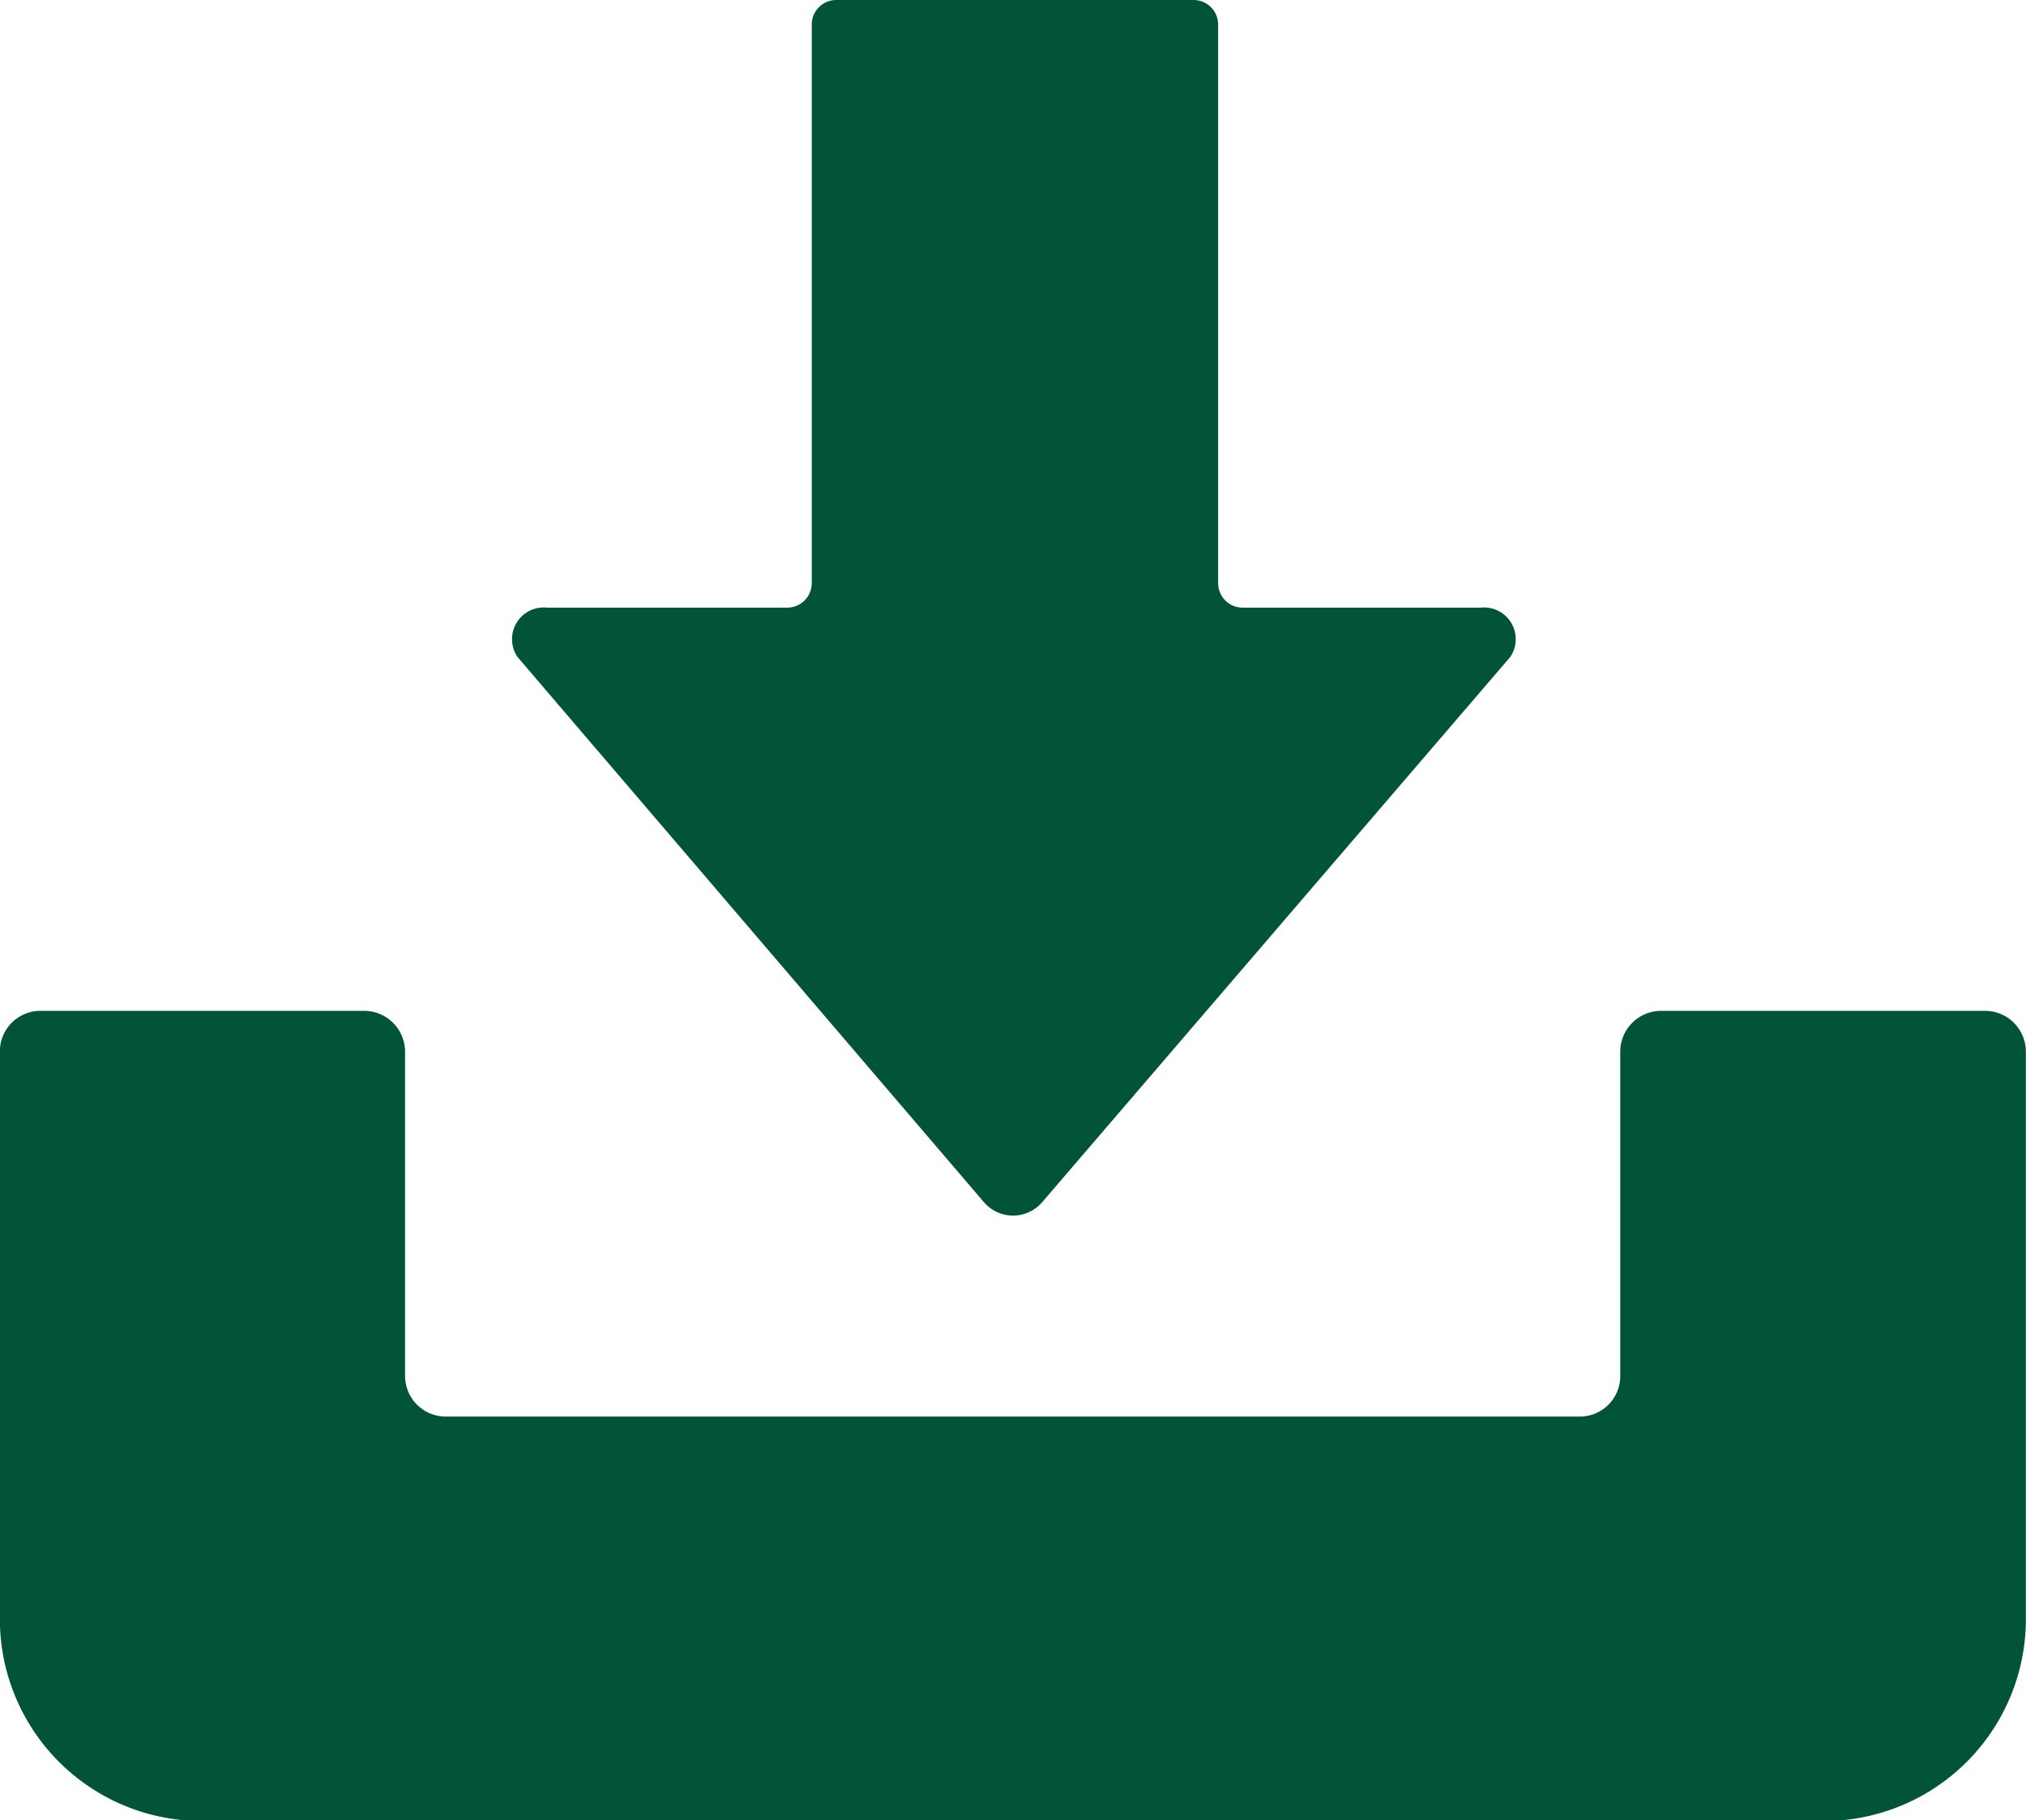 <svg xmlns="http://www.w3.org/2000/svg" width="32.406" height="29.12" viewBox="0 0 32.406 29.12">
  <defs>
    <style>
      .cls-1 {
        fill: #025436;
        fill-rule: evenodd;
      }
    </style>
  </defs>
  <path id="download" class="cls-1" d="M155.729,1297.16a0.614,0.614,0,0,0,.95,0l7.477-8.71a0.507,0.507,0,0,0-.472-0.79h-3.8a0.392,0.392,0,0,1-.4-0.39v-8.94a0.393,0.393,0,0,0-.4-0.39h-5.7a0.393,0.393,0,0,0-.4.39v8.94a0.392,0.392,0,0,1-.4.39h-3.834a0.507,0.507,0,0,0-.472.79Zm16.024-3.05h-5.186a0.654,0.654,0,0,0-.651.66v5.18a0.647,0.647,0,0,1-.651.65H147.13a0.651,0.651,0,0,1-.651-0.65v-5.18a0.655,0.655,0,0,0-.65-0.66h-5.18a0.649,0.649,0,0,0-.651.66v9.07a3.23,3.23,0,0,0,3.241,3.23h25.924a3.23,3.23,0,0,0,3.241-3.23v-9.07a0.654,0.654,0,0,0-.651-0.66h0Z" transform="translate(-140 -1277.94)"/>
</svg>
